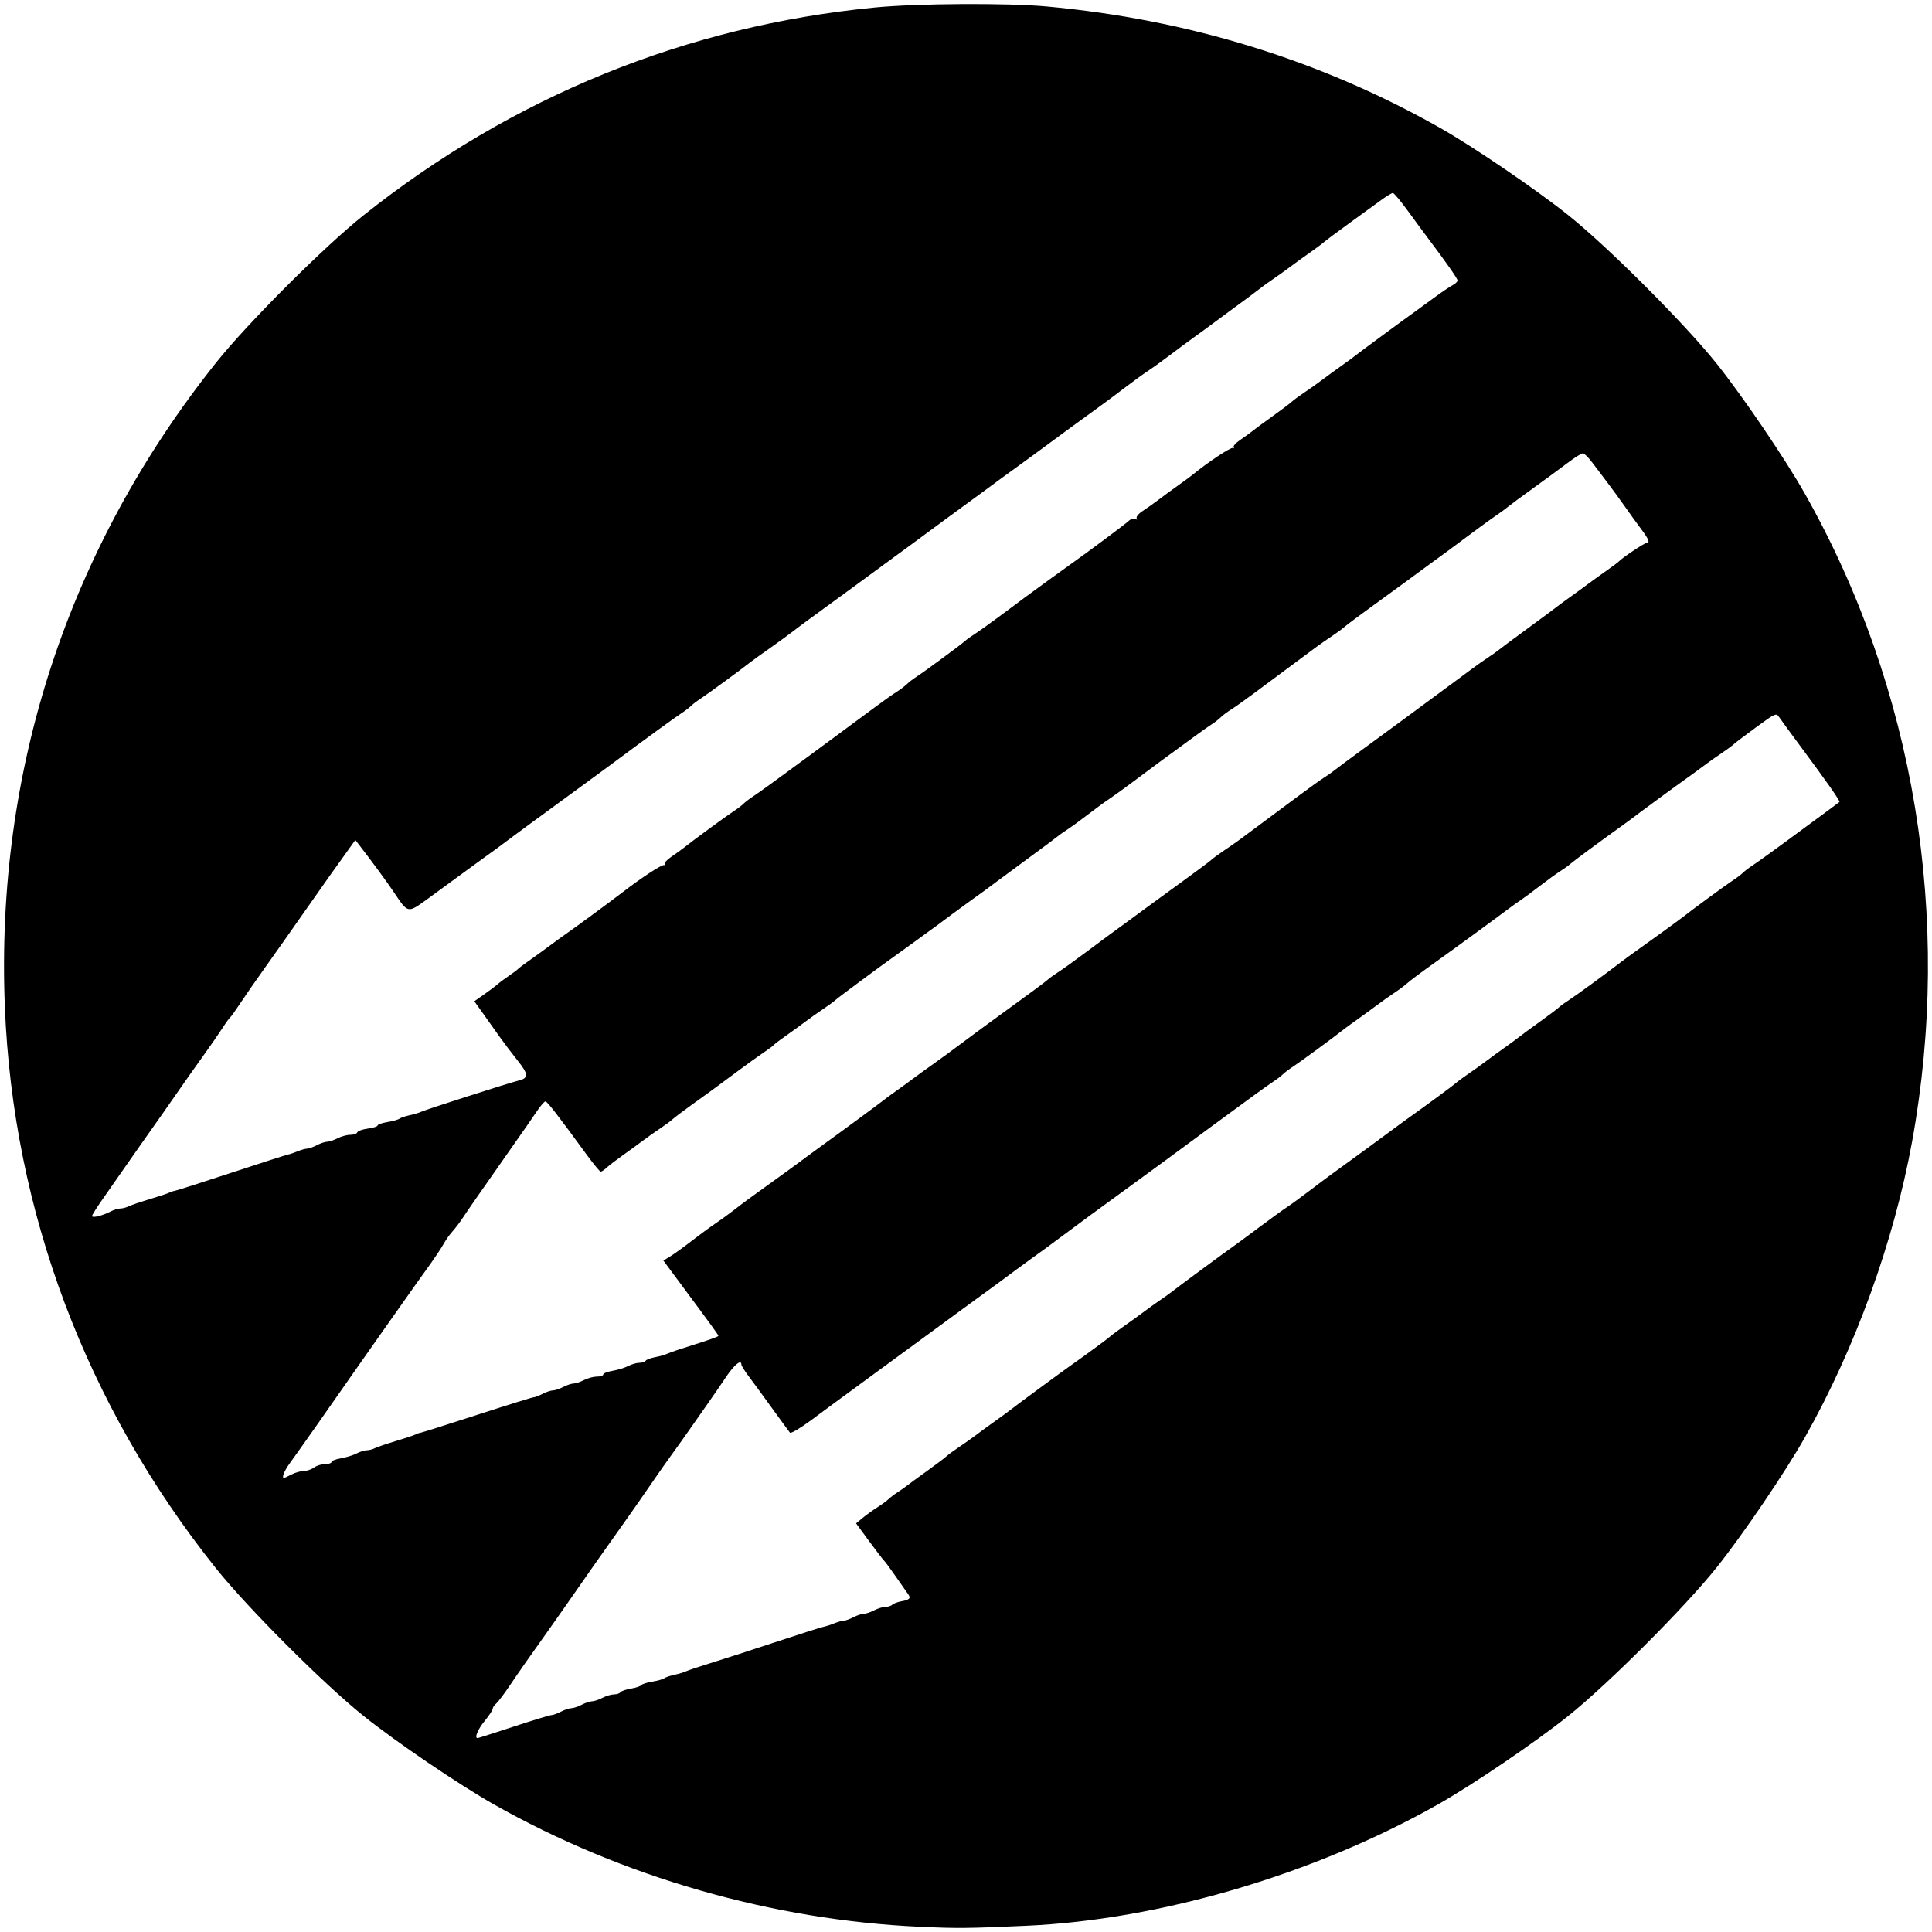 <?xml version="1.0" encoding="UTF-8" standalone="no"?>
<!-- Created with Inkscape (http://www.inkscape.org/) -->

<svg
   xmlns:dc="http://purl.org/dc/elements/1.1/"
   xmlns:cc="http://creativecommons.org/ns#"
   xmlns:rdf="http://www.w3.org/1999/02/22-rdf-syntax-ns#"
   xmlns:svg="http://www.w3.org/2000/svg"
   xmlns="http://www.w3.org/2000/svg"
   xmlns:sodipodi="http://sodipodi.sourceforge.net/DTD/sodipodi-0.dtd"
   xmlns:inkscape="http://www.inkscape.org/namespaces/inkscape"
   id="svg2"
   version="1.1"
   inkscape:version="0.91 r13725"
   width="839"
   height="839"
   viewBox="0 0 839 839"
   sodipodi:docname="Trzy strzały.svg">
  <defs
     id="defs6" />
  <sodipodi:namedview
     pagecolor="#ffffff"
     bordercolor="#666666"
     borderopacity="1"
     objecttolerance="10"
     gridtolerance="10"
     guidetolerance="10"
     inkscape:pageopacity="0"
     inkscape:pageshadow="2"
     inkscape:window-width="1280"
     inkscape:window-height="961"
     id="namedview4"
     showgrid="false"
     inkscape:zoom="0.97501663"
     inkscape:cx="-56.881356"
     inkscape:cy="419.5"
     inkscape:window-x="-8"
     inkscape:window-y="-8"
     inkscape:window-maximized="1"
     inkscape:current-layer="svg2" />
  <path
     style="fill:#000000"
     d="M 399.466,836.74 C 335.465,833.838 270.3,815.127 214.587,783.655 199.394,775.072 172.266,756.663 157.966,745.231 140.555,731.312 107.35,698.09 93.571,680.804 37.292,610.201 5.681,526.041 2.11,437.304 -2.024,334.57 29.519,238.287 93.738,157.613 107.347,140.516 140.677,107.186 157.774,93.577 222.727,41.872 298.127,11.212 379.895,3.255 c 18.358,-1.786 57.391,-2.024 74.571,-0.454 61.582,5.628 119.097,23.382 171,52.787 14.312,8.108 41.69,26.75 55.5,37.79 17.338,13.861 50.565,47.088 64.426,64.426 11.432,14.3 29.842,41.428 38.424,56.622 47.665,84.378 64.205,184.395 46.533,281.378 -7.897,43.338 -24.735,89.79 -46.533,128.378 -8.583,15.193 -26.992,42.322 -38.424,56.622 -13.861,17.338 -47.088,50.565 -64.426,64.426 -14.3,11.432 -41.428,29.842 -56.622,38.424 -53.719,30.346 -120.549,50.042 -178.615,52.64 -25.825,1.156 -29.743,1.193 -46.263,0.444 z M 223.064,749.804 c 8.358,-2.75 15.754,-5 16.435,-5 0.681,0 2.527,-0.672 4.102,-1.494 1.575,-0.822 3.6,-1.497 4.5,-1.5 0.9,-0.003 2.925,-0.678 4.5,-1.5 1.575,-0.822 3.6,-1.497 4.5,-1.5 0.9,-0.003 2.925,-0.678 4.5,-1.5 1.575,-0.822 3.85,-1.497 5.055,-1.5 1.205,-0.003 2.445,-0.417 2.755,-0.919 0.31,-0.502 2.36,-1.216 4.554,-1.587 2.194,-0.371 4.219,-1.046 4.5,-1.5 0.281,-0.454 2.421,-1.141 4.755,-1.526 2.335,-0.385 4.695,-1.047 5.245,-1.472 0.55,-0.424 2.56,-1.106 4.467,-1.514 1.907,-0.408 4.157,-1.088 5,-1.509 0.843,-0.422 5.583,-2.01 10.533,-3.528 4.95,-1.519 17.6,-5.61 28.112,-9.091 10.511,-3.481 19.961,-6.493 21,-6.692 1.039,-0.199 3.155,-0.881 4.704,-1.515 1.548,-0.634 3.409,-1.153 4.136,-1.153 0.726,0 2.61,-0.672 4.185,-1.494 1.575,-0.822 3.6,-1.497 4.5,-1.5 0.9,-0.003 2.925,-0.678 4.5,-1.5 1.575,-0.822 3.787,-1.497 4.914,-1.5 1.127,-0.003 2.478,-0.429 3,-0.946 0.522,-0.517 2.243,-1.172 3.823,-1.456 3.601,-0.647 4.315,-1.345 3.092,-3.024 -0.531,-0.728 -2.956,-4.194 -5.39,-7.702 -2.434,-3.508 -4.713,-6.603 -5.064,-6.878 -0.352,-0.275 -3.244,-4.046 -6.428,-8.38 l -5.789,-7.88 2.853,-2.366 c 1.569,-1.301 4.428,-3.363 6.353,-4.583 1.925,-1.219 4.126,-2.827 4.89,-3.573 0.765,-0.746 2.564,-2.113 4,-3.037 1.435,-0.925 3.284,-2.225 4.11,-2.891 0.825,-0.665 4.65,-3.468 8.5,-6.227 3.85,-2.76 7.675,-5.641 8.5,-6.403 0.825,-0.762 3.3,-2.583 5.5,-4.047 2.2,-1.464 5.621,-3.889 7.603,-5.388 1.982,-1.499 5.797,-4.28 8.477,-6.18 2.681,-1.9 5.56,-4.015 6.397,-4.7 1.524,-1.247 21.753,-16.152 25.523,-18.806 7.126,-5.017 16.229,-11.701 17.5,-12.851 0.825,-0.746 3.704,-2.894 6.397,-4.773 2.693,-1.879 6.518,-4.642 8.5,-6.141 1.982,-1.499 5.296,-3.871 7.365,-5.27 2.069,-1.4 4.544,-3.188 5.5,-3.975 1.764,-1.452 21.703,-16.151 26.188,-19.306 1.348,-0.948 6.251,-4.572 10.895,-8.053 4.645,-3.481 10.067,-7.41 12.05,-8.73 1.983,-1.321 6.41,-4.547 9.838,-7.171 3.428,-2.623 7.928,-5.985 10,-7.47 5.284,-3.789 25.559,-18.628 26.767,-19.591 0.55,-0.438 2.547,-1.902 4.439,-3.253 9.928,-7.089 20.762,-15.057 22.277,-16.384 0.944,-0.827 3.419,-2.654 5.5,-4.062 2.081,-1.407 5.405,-3.785 7.387,-5.284 1.982,-1.499 5.797,-4.28 8.477,-6.18 2.681,-1.9 5.56,-4.019 6.397,-4.71 0.837,-0.69 4.673,-3.513 8.523,-6.273 3.85,-2.76 7.675,-5.637 8.5,-6.393 0.825,-0.757 2.85,-2.229 4.5,-3.273 2.691,-1.702 16.022,-11.434 22.5,-16.427 1.375,-1.06 3.945,-2.949 5.71,-4.199 6.272,-4.439 19.813,-14.261 21.29,-15.443 3.604,-2.884 18.768,-14.002 21.5,-15.762 1.65,-1.063 3.626,-2.557 4.39,-3.319 0.765,-0.762 2.565,-2.142 4,-3.067 2.293,-1.477 12.502,-8.871 23.11,-16.737 1.925,-1.428 5.975,-4.406 9,-6.619 3.025,-2.213 5.657,-4.173 5.849,-4.356 0.394,-0.376 -5.698,-9.07 -17.041,-24.322 -4.235,-5.694 -8.318,-11.282 -9.071,-12.418 -1.336,-2.012 -1.582,-1.91 -9.803,4.088 -4.638,3.384 -9.108,6.772 -9.933,7.53 -0.825,0.758 -3.3,2.575 -5.5,4.04 -2.2,1.464 -5.621,3.889 -7.603,5.388 -1.982,1.499 -5.807,4.287 -8.5,6.195 -4.401,3.118 -20.386,14.873 -22.897,16.837 -0.55,0.43 -2.547,1.887 -4.439,3.238 -8.644,6.172 -20.701,15.086 -22.061,16.311 -0.825,0.743 -2.85,2.2 -4.5,3.238 -1.65,1.038 -5.625,3.917 -8.834,6.397 -3.209,2.48 -6.882,5.199 -8.163,6.043 -1.281,0.843 -3.606,2.498 -5.166,3.678 -5.515,4.168 -24.298,17.873 -33.289,24.289 -5.01,3.575 -9.882,7.227 -10.828,8.115 -0.946,0.888 -3.52,2.812 -5.72,4.274 -2.2,1.463 -5.621,3.886 -7.603,5.385 -1.982,1.499 -5.797,4.28 -8.477,6.18 -2.681,1.9 -5.56,4.009 -6.397,4.686 -3.356,2.714 -18.71,13.981 -21.523,15.793 -1.65,1.063 -3.626,2.557 -4.39,3.319 -0.765,0.762 -2.565,2.142 -4,3.067 -2.265,1.459 -11.134,7.879 -23.11,16.728 -15.549,11.49 -40.288,29.636 -43.119,31.628 -2.981,2.098 -23.463,17.155 -27.025,19.868 -2.83,2.155 -7.792,5.781 -11.856,8.664 -1.375,0.975 -4.525,3.28 -7,5.12 -7.57,5.63 -9.25,6.865 -16.5,12.124 -3.85,2.793 -7.9,5.756 -9,6.584 -1.1,0.829 -8.75,6.434 -17,12.456 -8.25,6.022 -16.575,12.122 -18.5,13.555 -1.925,1.433 -5.975,4.406 -9,6.607 -3.025,2.201 -6.625,4.835 -8,5.854 -1.375,1.019 -6.256,4.631 -10.846,8.026 -4.591,3.395 -8.671,5.789 -9.067,5.32 -0.396,-0.469 -3.807,-5.129 -7.579,-10.354 -3.772,-5.225 -8.355,-11.486 -10.183,-13.914 -1.828,-2.428 -3.324,-4.79 -3.324,-5.25 0,-2.524 -3.042,-0.075 -6.726,5.414 -2.307,3.438 -5.626,8.275 -7.375,10.75 -1.749,2.475 -5.217,7.425 -7.705,11 -2.489,3.575 -6.173,8.75 -8.187,11.5 -2.014,2.75 -6.126,8.6 -9.137,13 -3.011,4.4 -7.231,10.475 -9.378,13.5 -14.166,19.963 -18.822,26.577 -25.068,35.608 -2.242,3.241 -5.517,7.917 -7.277,10.392 -11.063,15.55 -15.766,22.261 -19.722,28.145 -2.457,3.655 -5.133,7.198 -5.946,7.872 -0.813,0.675 -1.479,1.688 -1.479,2.252 0,0.564 -1.575,2.947 -3.5,5.296 -3.003,3.664 -4.549,7.435 -3.049,7.435 0.248,0 7.289,-2.25 15.648,-5 z M 126.601,640.311 c 1.575,-0.822 3.989,-1.511 5.364,-1.532 1.375,-0.021 3.374,-0.699 4.441,-1.506 1.068,-0.808 3.205,-1.468 4.75,-1.468 1.545,0 2.809,-0.41 2.809,-0.912 0,-0.502 1.837,-1.222 4.082,-1.602 2.245,-0.379 5.282,-1.316 6.75,-2.082 1.468,-0.766 3.462,-1.395 4.432,-1.398 0.97,-0.003 2.545,-0.407 3.5,-0.896 0.955,-0.49 5.111,-1.907 9.236,-3.15 4.125,-1.243 7.95,-2.517 8.5,-2.832 0.55,-0.314 1.537,-0.653 2.194,-0.753 0.657,-0.1 11.729,-3.6 24.605,-7.778 12.876,-4.178 23.874,-7.597 24.441,-7.597 0.567,0 2.32,-0.672 3.895,-1.494 1.575,-0.822 3.6,-1.497 4.5,-1.5 0.9,-0.003 2.925,-0.678 4.5,-1.5 1.575,-0.822 3.6,-1.497 4.5,-1.5 0.9,-0.003 2.925,-0.678 4.5,-1.5 1.575,-0.822 4.102,-1.497 5.614,-1.5 1.512,-0.003 2.75,-0.417 2.75,-0.918 0,-0.502 1.837,-1.222 4.082,-1.602 2.245,-0.379 5.282,-1.316 6.75,-2.082 1.468,-0.766 3.654,-1.395 4.859,-1.398 1.205,-0.003 2.438,-0.405 2.739,-0.893 0.301,-0.488 2.183,-1.193 4.182,-1.568 1.999,-0.375 4.366,-1.053 5.261,-1.507 0.895,-0.454 6.239,-2.258 11.877,-4.01 5.638,-1.751 10.25,-3.408 10.25,-3.681 0,-0.467 -2.053,-3.296 -17.622,-24.293 l -6.263,-8.446 2.987,-1.817 c 1.643,-0.999 5.784,-3.987 9.202,-6.64 3.418,-2.653 8.01,-6.024 10.205,-7.492 2.195,-1.468 6.015,-4.239 8.49,-6.158 4.534,-3.516 5.611,-4.307 17.001,-12.501 6.695,-4.816 9.189,-6.638 16.099,-11.762 2.42,-1.794 5.299,-3.898 6.399,-4.675 3.868,-2.733 24.014,-17.569 25.228,-18.579 0.676,-0.562 3.151,-2.386 5.5,-4.054 2.349,-1.668 5.893,-4.247 7.875,-5.731 1.982,-1.484 5.807,-4.253 8.5,-6.153 2.693,-1.9 7.921,-5.725 11.618,-8.5 3.696,-2.775 9.097,-6.769 12,-8.877 18.566,-13.476 24.451,-17.818 25.779,-19.018 0.825,-0.746 2.85,-2.209 4.5,-3.253 1.65,-1.043 6.825,-4.748 11.5,-8.233 9.536,-7.108 11.202,-8.337 19,-14.01 3.025,-2.201 7.075,-5.176 9,-6.611 1.925,-1.435 8.45,-6.189 14.5,-10.563 6.05,-4.375 11.675,-8.573 12.5,-9.329 0.825,-0.756 3.3,-2.575 5.5,-4.042 2.2,-1.467 5.354,-3.666 7.008,-4.888 4.667,-3.445 17.686,-13.12 26.202,-19.471 4.241,-3.163 8.921,-6.504 10.401,-7.425 1.48,-0.921 3.523,-2.361 4.54,-3.2 1.017,-0.839 6.799,-5.132 12.849,-9.541 6.05,-4.409 12.575,-9.192 14.5,-10.629 3.335,-2.489 19.704,-14.568 25,-18.448 1.375,-1.007 4.525,-3.338 7,-5.178 2.475,-1.841 5.767,-4.16 7.316,-5.154 1.549,-0.994 3.574,-2.429 4.5,-3.19 0.926,-0.761 6.634,-5.005 12.684,-9.431 6.05,-4.426 11.553,-8.507 12.228,-9.069 0.676,-0.562 3.151,-2.386 5.5,-4.054 2.349,-1.668 5.893,-4.247 7.875,-5.731 1.982,-1.484 5.807,-4.244 8.5,-6.132 2.693,-1.889 5.122,-3.702 5.397,-4.029 1.172,-1.395 11.091,-8.037 12.002,-8.037 1.696,0 1.125,-1.53 -2.252,-6.034 -1.788,-2.384 -5.006,-6.839 -7.153,-9.9 -2.147,-3.061 -5.616,-7.816 -7.71,-10.566 -2.094,-2.75 -5.062,-6.667 -6.597,-8.704 -1.535,-2.037 -3.274,-3.725 -3.865,-3.75 -0.591,-0.025 -3.597,1.866 -6.678,4.204 -3.082,2.337 -9.674,7.175 -14.651,10.75 -4.976,3.575 -10.071,7.339 -11.322,8.365 -1.251,1.026 -3.399,2.601 -4.774,3.5 -1.375,0.899 -6.325,4.486 -11,7.971 -9.536,7.108 -11.202,8.337 -19,14.01 -3.025,2.201 -7.075,5.176 -9,6.611 -1.925,1.435 -8.45,6.189 -14.5,10.563 -6.05,4.375 -11.675,8.573 -12.5,9.329 -0.825,0.756 -3.3,2.575 -5.5,4.042 -2.2,1.467 -5.354,3.666 -7.008,4.888 -5.171,3.818 -17.654,13.093 -25.952,19.283 -4.378,3.266 -9.281,6.759 -10.895,7.761 -1.614,1.003 -3.608,2.496 -4.43,3.319 -0.823,0.823 -2.67,2.252 -4.105,3.177 -2.253,1.451 -9.013,6.342 -23.11,16.718 -1.925,1.417 -6.703,4.982 -10.617,7.921 -3.915,2.94 -8.708,6.402 -10.652,7.693 -1.944,1.292 -6.166,4.378 -9.383,6.858 -3.216,2.48 -7.115,5.322 -8.664,6.316 -1.549,0.994 -3.574,2.43 -4.5,3.191 -0.926,0.761 -6.634,5.013 -12.684,9.448 -6.05,4.435 -12.19,8.971 -13.644,10.078 -2.83,2.155 -7.792,5.781 -11.856,8.664 -1.375,0.975 -4.525,3.28 -7,5.12 -2.475,1.841 -5.625,4.179 -7,5.197 -3.531,2.612 -16.109,11.736 -18.5,13.418 -5.996,4.22 -24.215,17.729 -25.5,18.907 -0.825,0.756 -3.3,2.573 -5.5,4.037 -2.2,1.464 -5.621,3.889 -7.603,5.388 -1.982,1.499 -5.807,4.271 -8.5,6.16 -2.693,1.889 -5.122,3.733 -5.397,4.099 -0.275,0.366 -2.128,1.745 -4.117,3.066 -1.989,1.321 -7.389,5.209 -12,8.642 -4.611,3.432 -9.283,6.89 -10.383,7.684 -1.1,0.794 -5.15,3.713 -9,6.487 -3.85,2.774 -7.675,5.666 -8.5,6.428 -0.825,0.762 -3.3,2.583 -5.5,4.047 -2.2,1.464 -5.621,3.889 -7.603,5.388 -1.982,1.499 -5.807,4.282 -8.5,6.184 -2.693,1.902 -5.769,4.265 -6.835,5.25 -1.066,0.985 -2.261,1.791 -2.655,1.791 -0.394,0 -3.098,-3.263 -6.009,-7.25 -12.671,-17.36 -17.234,-23.25 -18.008,-23.25 -0.455,0 -2.078,1.853 -3.608,4.117 -2.564,3.796 -4.643,6.785 -13.552,19.486 -12.127,17.287 -16.519,23.611 -18.601,26.783 -1.305,1.987 -3.391,4.739 -4.636,6.114 -1.245,1.375 -2.994,3.85 -3.887,5.5 -0.893,1.65 -3.901,6.15 -6.684,10 -2.784,3.85 -7.392,10.327 -10.241,14.393 -2.849,4.066 -7.205,10.235 -9.68,13.708 -2.475,3.474 -7.567,10.722 -11.315,16.107 -11.464,16.471 -24.252,34.636 -28.717,40.792 -2.551,3.517 -3.736,6.5 -2.582,6.5 0.212,0 1.675,-0.672 3.25,-1.494 z M 47.899,526.156 c 1.412,-0.737 3.36,-1.342 4.33,-1.346 0.97,-0.003 2.545,-0.407 3.5,-0.896 0.955,-0.49 5.111,-1.907 9.236,-3.15 4.125,-1.243 7.95,-2.517 8.5,-2.831 0.55,-0.314 1.675,-0.683 2.5,-0.82 0.825,-0.137 11.844,-3.656 24.486,-7.821 12.642,-4.165 23.667,-7.709 24.5,-7.877 0.833,-0.168 2.781,-0.824 4.33,-1.458 1.548,-0.634 3.409,-1.153 4.136,-1.153 0.726,0 2.61,-0.672 4.185,-1.494 1.575,-0.822 3.6,-1.497 4.5,-1.5 0.9,-0.003 2.925,-0.678 4.5,-1.5 1.575,-0.822 4.064,-1.497 5.531,-1.5 1.467,-0.003 2.826,-0.485 3.022,-1.071 0.195,-0.585 2.258,-1.32 4.583,-1.632 2.326,-0.312 4.229,-0.918 4.229,-1.348 0,-0.429 1.913,-1.096 4.25,-1.481 2.337,-0.386 4.7,-1.048 5.25,-1.472 0.55,-0.424 2.56,-1.106 4.467,-1.514 1.907,-0.408 4.157,-1.083 5,-1.498 1.858,-0.916 38.377,-12.613 42.364,-13.569 4.317,-1.035 4.216,-2.771 -0.504,-8.658 -2.38,-2.968 -5.901,-7.615 -7.826,-10.326 -1.925,-2.711 -5.184,-7.293 -7.242,-10.183 l -3.742,-5.253 4.242,-2.972 c 2.333,-1.635 4.917,-3.579 5.742,-4.32 0.825,-0.742 3.075,-2.42 5,-3.73 1.925,-1.31 3.725,-2.659 4,-2.996 0.275,-0.338 2.704,-2.159 5.397,-4.048 2.693,-1.889 6.518,-4.661 8.5,-6.16 1.982,-1.499 5.398,-3.974 7.592,-5.5 4.001,-2.782 18.828,-13.694 23.511,-17.303 8.804,-6.785 17.423,-12.423 18.5,-12.102 0.55,0.164 0.665,-0.037 0.255,-0.447 -0.41,-0.41 0.895,-1.859 2.899,-3.22 2.004,-1.362 4.364,-3.06 5.245,-3.774 3.354,-2.72 18.734,-14.013 21.601,-15.861 1.65,-1.063 3.626,-2.557 4.39,-3.319 0.765,-0.762 2.565,-2.142 4,-3.067 2.265,-1.459 11.134,-7.879 23.11,-16.728 1.925,-1.422 7.325,-5.4 12,-8.838 4.675,-3.439 12.082,-8.921 16.46,-12.183 4.378,-3.262 9.281,-6.752 10.895,-7.755 1.614,-1.003 3.608,-2.496 4.43,-3.319 0.823,-0.823 2.67,-2.252 4.105,-3.177 3.432,-2.211 19.19,-13.809 21.11,-15.537 0.825,-0.743 2.85,-2.204 4.5,-3.247 1.65,-1.043 6.825,-4.748 11.5,-8.233 4.675,-3.485 9.625,-7.169 11,-8.187 3.488,-2.582 16.085,-11.719 18.5,-13.42 7.201,-5.069 24.286,-17.806 25.681,-19.146 0.943,-0.906 2.218,-1.283 2.905,-0.858 0.743,0.459 0.967,0.341 0.571,-0.3 -0.359,-0.581 0.809,-2.002 2.595,-3.157 1.787,-1.155 4.87,-3.337 6.852,-4.848 1.982,-1.511 5.797,-4.302 8.477,-6.202 2.681,-1.9 5.56,-4.019 6.397,-4.71 6.45,-5.319 16.644,-12.079 17.49,-11.6 0.568,0.322 0.698,0.216 0.288,-0.236 -0.41,-0.452 0.895,-1.936 2.899,-3.297 2.004,-1.362 4.364,-3.071 5.245,-3.798 0.881,-0.727 4.751,-3.58 8.601,-6.34 3.85,-2.76 7.675,-5.641 8.5,-6.403 0.825,-0.762 3.3,-2.583 5.5,-4.047 2.2,-1.464 5.621,-3.889 7.603,-5.388 1.982,-1.499 5.797,-4.28 8.477,-6.18 2.681,-1.9 5.56,-4.015 6.397,-4.7 1.579,-1.292 21.674,-16.092 25.963,-19.122 1.342,-0.948 4.942,-3.574 8,-5.834 3.058,-2.261 6.573,-4.639 7.81,-5.285 1.238,-0.646 2.25,-1.588 2.25,-2.094 0,-0.835 -5,-7.983 -12.948,-18.511 -1.661,-2.2 -5.554,-7.488 -8.65,-11.75 -3.097,-4.263 -6.021,-7.75 -6.497,-7.75 -0.477,0 -2.788,1.4 -5.135,3.111 -2.348,1.711 -8.543,6.21 -13.768,9.997 -5.225,3.788 -10.175,7.488 -11,8.224 -0.825,0.735 -3.704,2.874 -6.397,4.753 -2.693,1.879 -6.518,4.642 -8.5,6.141 -1.982,1.499 -5.296,3.871 -7.365,5.27 -2.069,1.4 -4.544,3.188 -5.5,3.975 -0.956,0.786 -6.688,5.051 -12.738,9.477 -6.05,4.426 -11.45,8.406 -12,8.844 -0.55,0.438 -2.562,1.902 -4.471,3.253 -1.909,1.35 -6.189,4.519 -9.51,7.041 -3.321,2.522 -7.834,5.776 -10.029,7.23 -2.195,1.455 -6.795,4.791 -10.223,7.414 -3.428,2.623 -7.928,5.985 -10,7.47 -5.284,3.789 -25.559,18.628 -26.767,19.591 -0.55,0.438 -2.547,1.902 -4.439,3.253 -4.19,2.992 -20.174,14.677 -21.561,15.762 -0.55,0.43 -2.547,1.887 -4.439,3.238 -1.891,1.35 -7.291,5.307 -12,8.792 -11.48,8.497 -11.93,8.827 -24.561,18.058 -6.05,4.421 -12.575,9.214 -14.5,10.651 -1.925,1.437 -7.775,5.705 -13,9.484 -5.225,3.779 -10.85,7.938 -12.5,9.242 -1.65,1.304 -6.15,4.587 -10,7.296 -3.85,2.709 -7.675,5.46 -8.5,6.114 -3.905,3.096 -18.831,14.031 -21.5,15.751 -1.65,1.063 -3.626,2.557 -4.39,3.319 -0.765,0.762 -2.565,2.142 -4,3.067 -2.8,1.803 -16.653,11.894 -32.248,23.489 -3.101,2.306 -6.701,4.946 -8,5.868 -1.299,0.921 -7.311,5.321 -13.361,9.776 -6.05,4.456 -11.9,8.737 -13,9.515 -1.1,0.777 -3.98,2.903 -6.399,4.724 -5.717,4.301 -8.579,6.401 -15.722,11.535 -3.233,2.324 -7.546,5.474 -9.584,7 -2.038,1.526 -7.317,5.388 -11.732,8.581 -9.18,6.641 -8.691,6.731 -15.093,-2.806 -2.946,-4.388 -9.547,-13.373 -14.886,-20.261 l -1.753,-2.261 -3.916,5.476 c -2.154,3.012 -5.491,7.676 -7.416,10.365 -1.925,2.689 -7.325,10.371 -12,17.069 -4.675,6.699 -11.788,16.777 -15.806,22.396 -4.018,5.619 -8.929,12.691 -10.914,15.716 -1.985,3.025 -3.917,5.725 -4.295,6 -0.378,0.275 -1.84,2.3 -3.25,4.5 -1.41,2.2 -5.312,7.825 -8.671,12.5 -3.359,4.675 -7.809,10.975 -9.888,14 -2.079,3.025 -5.537,7.975 -7.683,11 -4.741,6.68 -13.716,19.458 -18.542,26.397 -1.952,2.807 -5.439,7.803 -7.749,11.103 -2.31,3.3 -4.201,6.346 -4.201,6.769 -0.002,0.958 4.512,-0.133 7.932,-1.917 z"
     id="path3342"
     inkscape:connector-curvature="0" />
</svg>
